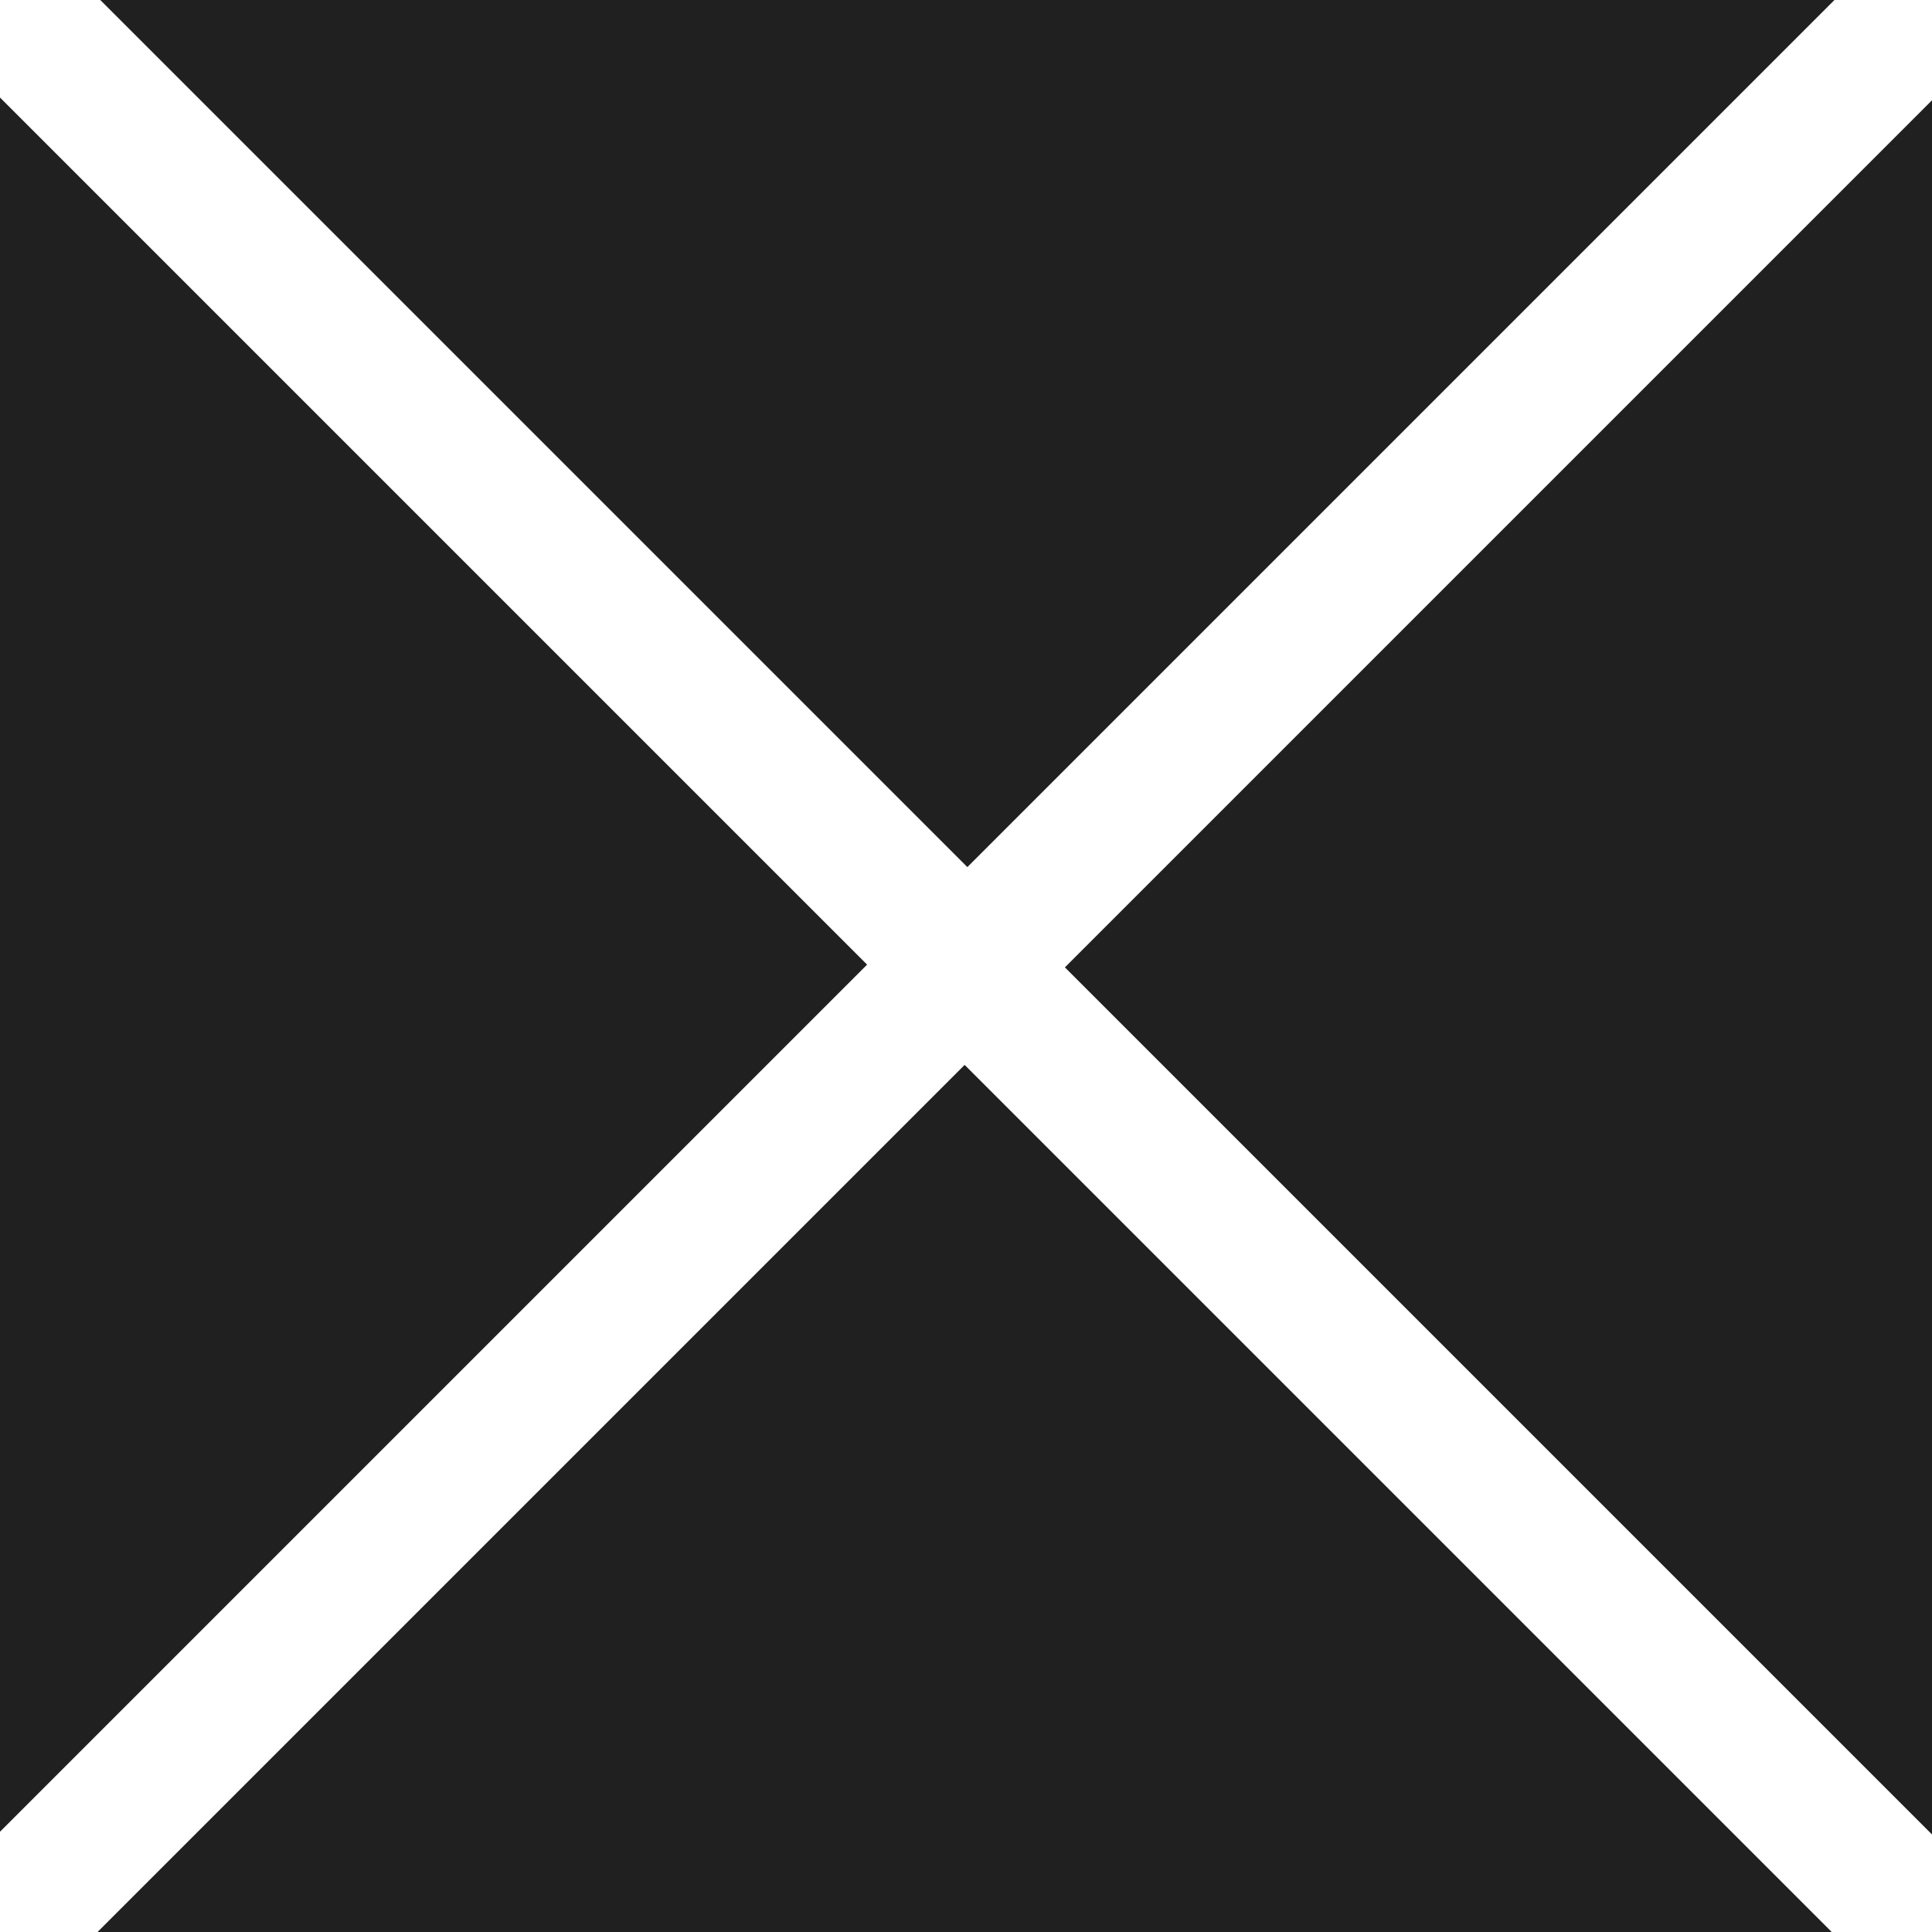 <svg width="58" height="58" viewBox="0 0 58 58" fill="none" xmlns="http://www.w3.org/2000/svg">
<rect x="0" y="0" width="58" height="58" fill="#808080" stroke="none"/>
<rect x="0.5" y="0.5" width="57" height="57" fill="white" stroke="white"/>
<path d="M3.01 0L29.041 26.031L55.072 0H3.01Z" fill="#202020"/>
<path d="M54.99 58H2.928L28.959 31.969L54.99 58Z" fill="#202020"/>
<path d="M0 54.99V2.928L26.031 28.959L0 54.99Z" fill="#202020"/>
<path d="M58 3.01V55.072L31.969 29.041L58 3.01Z" fill="#202020"/>
</svg>
